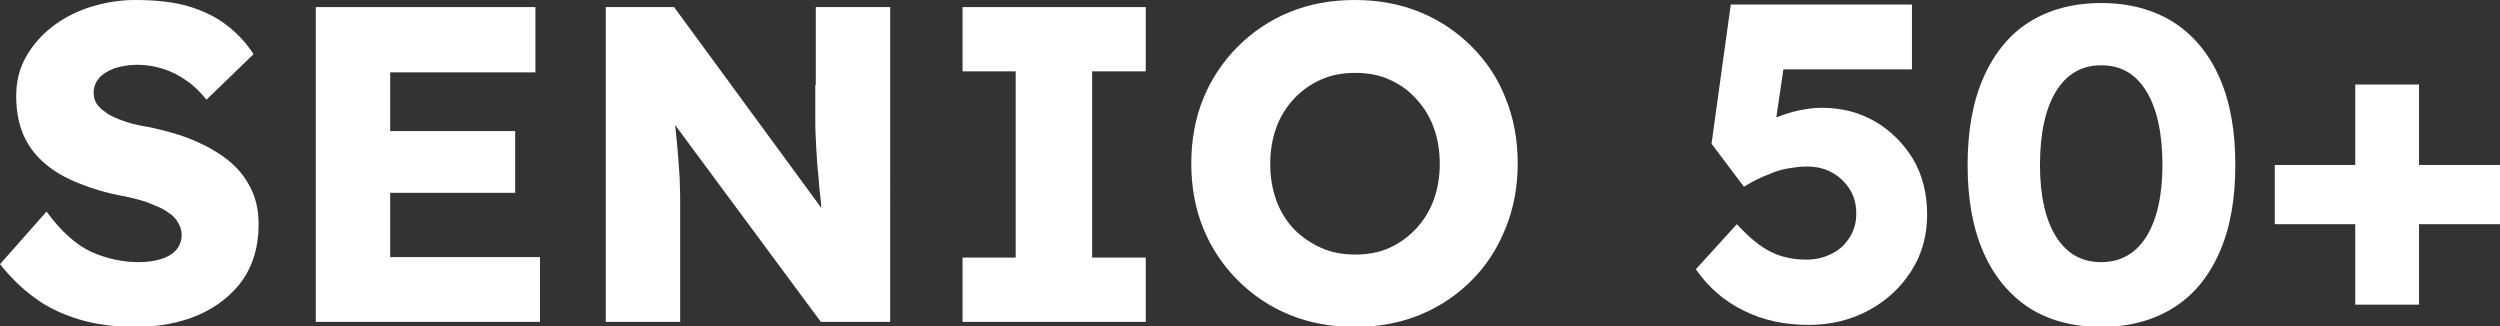 <?xml version="1.0" encoding="UTF-8"?>
<!-- Generator: Adobe Illustrator 27.8.1, SVG Export Plug-In . SVG Version: 6.00 Build 0)  -->
<svg xmlns="http://www.w3.org/2000/svg" xmlns:xlink="http://www.w3.org/1999/xlink" version="1.1" id="Laag_1" x="0px" y="0px" viewBox="0 0 494 64.5" style="enable-background:new 0 0 494 64.5;" xml:space="preserve">
<rect x="0" y="0" width="494" height="64.5" fill="#333333" stroke="none"/>
<style type="text/css">
	.st0{fill:#FFFFFF;}
</style>
<g>
	<path class="st0" d="M45,31.6c-1.9-1.5-4.2-2.8-6.8-3.9c-2.6-1.1-5.6-1.9-8.8-2.6c-1.4-0.2-2.8-0.5-4.1-0.9   c-1.3-0.4-2.5-0.9-3.5-1.4c-1-0.6-1.8-1.2-2.4-1.9c-0.6-0.7-0.9-1.6-0.9-2.6c0-1.1,0.4-2.1,1.1-2.9c0.7-0.8,1.7-1.4,3-1.9   c1.3-0.4,2.8-0.7,4.6-0.7c1.7,0,3.4,0.3,5,0.8c1.6,0.5,3.2,1.3,4.6,2.3c1.5,1,2.8,2.3,4,3.8l9.3-9c-1.5-2.3-3.3-4.2-5.4-5.8   c-2.1-1.6-4.6-2.8-7.6-3.7C34.3,0.4,30.8,0,26.7,0c-3.1,0-6,0.5-8.9,1.4c-2.8,0.9-5.3,2.2-7.5,3.9C8.1,7,6.4,9,5.1,11.3   c-1.3,2.3-1.9,4.9-1.9,7.7c0,2.6,0.4,5,1.2,7.1c0.8,2.1,2.1,4,3.8,5.6c1.7,1.6,3.8,3,6.4,4.1c2.5,1.1,5.5,2.1,9,2.8   c1.2,0.2,2.5,0.5,3.6,0.8c1.2,0.3,2.3,0.7,3.4,1.2c1.1,0.4,2,0.9,2.8,1.5c0.8,0.5,1.4,1.2,1.8,1.9c0.4,0.7,0.7,1.5,0.7,2.4   c0,1.2-0.4,2.2-1.1,3s-1.7,1.4-3,1.8c-1.3,0.4-2.8,0.6-4.4,0.6c-3.2,0-6.3-0.7-9.3-2c-3-1.4-6-4-8.9-8L0,52.2   c2,2.5,4.3,4.8,6.8,6.6c2.5,1.9,5.5,3.3,8.8,4.3c3.3,1,7,1.5,11.1,1.5c4.7,0,8.9-0.8,12.6-2.4c3.6-1.6,6.5-3.9,8.6-6.8   c2.1-3,3.2-6.7,3.2-11c0-2.8-0.5-5.2-1.6-7.3C48.4,34.9,46.9,33.1,45,31.6z"></path>
	<polygon class="st0" points="77.1,38.1 101.8,38.1 101.8,25.9 77.1,25.9 77.1,14.3 105.8,14.3 105.8,1.4 62.4,1.4 62.4,63.6    106.7,63.6 106.7,50.8 77.1,50.8  "></polygon>
	<path class="st0" d="M161.1,16.8c0,2.4,0,4.7,0,6.8c0,2.1,0.1,4,0.2,5.8c0.1,1.8,0.2,3.5,0.4,5.2c0.1,1.7,0.3,3.5,0.5,5.2   c0,0.4,0.1,0.9,0.1,1.3L133.2,1.4h-13.5v62.2h14.7V42.8c0-1.5,0-2.8,0-4c0-1.2-0.1-2.4-0.1-3.7c-0.1-1.2-0.2-2.6-0.3-4.2   c-0.1-1.5-0.3-3.3-0.5-5.3c0-0.3-0.1-0.6-0.1-0.9l28.8,38.9h13.7V1.4h-14.7V16.8z"></path>
	<polygon class="st0" points="190.2,14.1 200.7,14.1 200.7,50.9 190.2,50.9 190.2,63.6 226.4,63.6 226.4,50.9 215.8,50.9    215.8,14.1 226.4,14.1 226.4,1.4 190.2,1.4  "></polygon>
	<path class="st0" d="M290.8,9.2c-2.9-2.9-6.3-5.2-10.2-6.8c-3.9-1.6-8.2-2.4-12.9-2.4c-4.7,0-9,0.8-12.9,2.4   c-3.9,1.6-7.3,3.9-10.2,6.8c-2.9,2.9-5.2,6.3-6.8,10.2c-1.6,3.9-2.4,8.2-2.4,12.9c0,4.7,0.8,9,2.4,12.9c1.6,3.9,3.9,7.3,6.8,10.2   c2.9,2.9,6.3,5.2,10.2,6.8c3.9,1.6,8.2,2.4,13,2.4c4.6,0,8.9-0.8,12.8-2.4c3.9-1.6,7.3-3.9,10.2-6.8c2.9-2.9,5.1-6.3,6.7-10.3   c1.6-3.9,2.4-8.2,2.4-12.8c0-4.7-0.8-9-2.4-12.9C296,15.5,293.7,12.1,290.8,9.2z M283.3,39.5c-0.8,2.2-2,4.1-3.5,5.7   c-1.5,1.6-3.3,2.9-5.3,3.8c-2,0.9-4.3,1.3-6.7,1.3c-2.4,0-4.7-0.4-6.7-1.3c-2-0.9-3.8-2.1-5.4-3.7c-1.5-1.6-2.7-3.5-3.5-5.7   c-0.8-2.2-1.2-4.6-1.2-7.2c0-2.6,0.4-5,1.2-7.2c0.8-2.2,2-4.1,3.5-5.7c1.5-1.6,3.3-2.9,5.4-3.8c2-0.9,4.3-1.3,6.7-1.3   c2.4,0,4.7,0.4,6.7,1.3c2,0.9,3.8,2.1,5.3,3.8c1.5,1.6,2.7,3.5,3.5,5.7c0.8,2.2,1.2,4.6,1.2,7.2C284.5,34.9,284.1,37.3,283.3,39.5z   "></path>
	<path class="st0" d="M370.5,24c-3.1-1.8-6.6-2.7-10.5-2.7c-1.9,0-3.8,0.3-5.7,0.8c-1.2,0.3-2.2,0.7-3.3,1.1l1.4-9.5h25.4V0.9H342   l-3.8,27.5l6.4,8.5c1.8-1.1,3.4-1.9,4.8-2.4c1.3-0.6,2.6-1,3.8-1.2c1.2-0.2,2.5-0.4,3.8-0.4c1.9,0,3.6,0.4,5,1.2   c1.5,0.8,2.6,1.9,3.5,3.3c0.9,1.4,1.3,3,1.3,4.8c0,1.7-0.4,3.3-1.3,4.7c-0.9,1.4-2,2.5-3.5,3.2c-1.5,0.8-3.2,1.2-5.1,1.2   c-2.5,0-4.9-0.5-6.9-1.5c-2.1-1-4.3-2.8-6.8-5.5l-8.1,8.9c2.5,3.6,5.6,6.3,9.5,8.2c3.8,1.9,8.1,2.8,12.8,2.8c4.4,0,8.4-1,11.9-2.9   c3.5-1.9,6.3-4.5,8.4-7.8c2.1-3.3,3.1-7,3.1-11.1c0-4.1-0.9-7.8-2.8-11C376.1,28.3,373.6,25.8,370.5,24z"></path>
	<path class="st0" d="M429.5,4.4c-4-2.5-8.7-3.8-14.3-3.8c-5.6,0-10.3,1.3-14.3,3.8c-3.9,2.5-6.9,6.2-9,11   c-2.1,4.8-3.1,10.5-3.1,17.2c0,6.7,1,12.4,3.1,17.2c2.1,4.8,5.1,8.4,9,11c3.9,2.5,8.7,3.8,14.3,3.8c5.6,0,10.3-1.3,14.3-3.8   c4-2.5,7-6.2,9.1-11c2.1-4.8,3.1-10.5,3.1-17.2c0-6.7-1-12.4-3.1-17.2C436.5,10.6,433.4,6.9,429.5,4.4z M424.1,46.8   c-2.1,3.3-5.1,5-8.9,5c-3.9,0-6.8-1.7-8.9-5c-2.1-3.3-3.2-8.1-3.2-14.2c0-6.3,1.1-11.2,3.2-14.6c2.1-3.4,5.1-5.1,8.9-5.1   c3.9,0,6.8,1.7,8.9,5.1c2.1,3.4,3.2,8.3,3.2,14.6C427.3,38.7,426.2,43.4,424.1,46.8z"></path>
	<polygon class="st0" points="494,32.6 478,32.6 478,16.7 465.4,16.7 465.4,32.6 449.5,32.6 449.5,44.3 465.4,44.3 465.4,60.2    478,60.2 478,44.3 494,44.3  "></polygon>
</g>
</svg>
